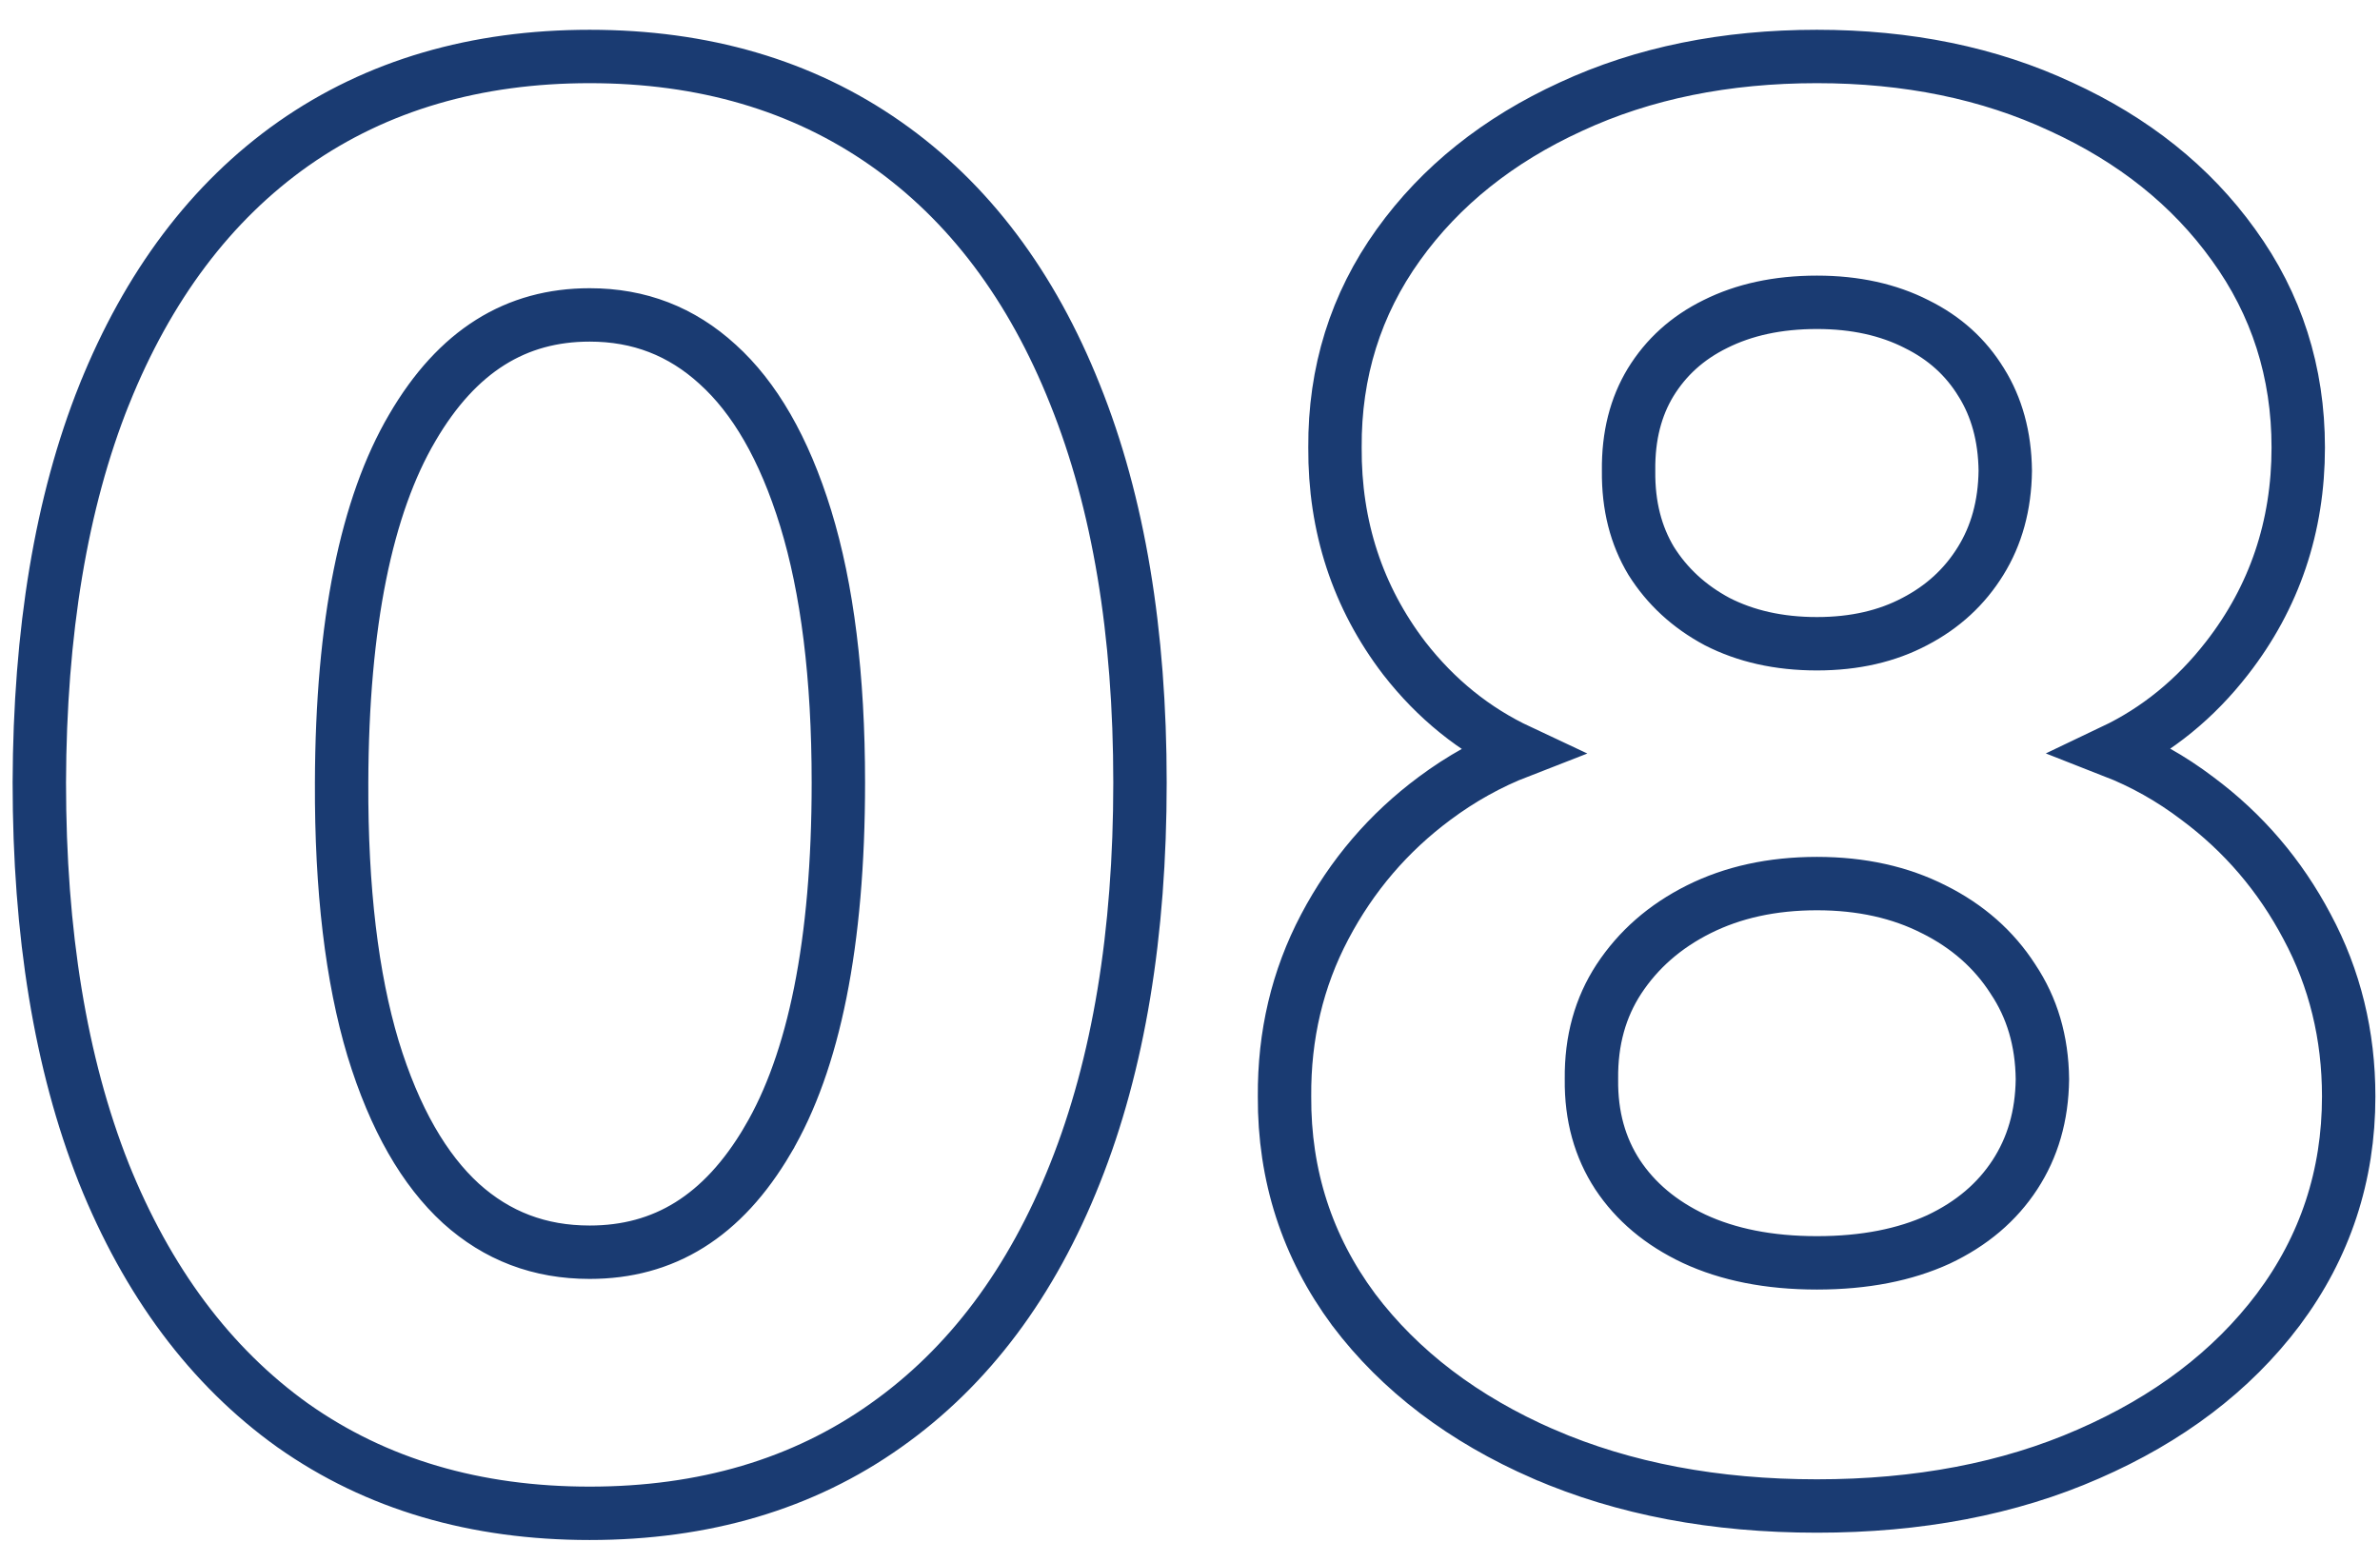 <?xml version="1.0" encoding="UTF-8"?> <svg xmlns="http://www.w3.org/2000/svg" width="71" height="46" viewBox="0 0 71 46" fill="none"> <path d="M8.732 42.528L8.737 42.531C11.226 44.289 14.19 45.152 17.591 45.152C20.991 45.152 23.949 44.289 26.426 42.53C28.909 40.777 30.783 38.253 32.071 35.008C33.371 31.749 34.008 27.855 34.008 23.349C34.008 18.87 33.371 15.002 32.07 11.768C30.782 8.536 28.906 6.025 26.422 4.285C23.934 2.542 20.978 1.685 17.591 1.685C14.204 1.685 11.247 2.542 8.759 4.285L8.757 4.286C6.287 6.026 4.412 8.536 3.112 11.767L3.111 11.768C1.823 14.988 1.187 18.856 1.173 23.347V23.349C1.173 27.842 1.803 31.728 3.09 34.986L3.091 34.99C4.392 38.233 6.265 40.762 8.732 42.528ZM22.903 34.012L22.903 34.013C21.556 36.306 19.798 37.362 17.591 37.362C16.095 37.362 14.828 36.878 13.751 35.906C12.663 34.911 11.773 33.392 11.127 31.276C10.497 29.171 10.178 26.536 10.191 23.353L10.191 23.352C10.204 18.578 10.938 15.081 12.298 12.765L12.299 12.763C13.647 10.455 15.401 9.396 17.591 9.396C19.07 9.396 20.329 9.884 21.409 10.87L21.412 10.873C22.5 11.856 23.389 13.362 24.036 15.466C24.678 17.557 25.01 20.179 25.01 23.349C25.01 28.162 24.276 31.684 22.903 34.012ZM46.044 43.383L46.046 43.383C48.446 44.424 51.17 44.934 54.203 44.934C57.222 44.934 59.928 44.424 62.302 43.382C64.679 42.346 66.577 40.914 67.965 39.074L67.967 39.071C69.365 37.202 70.066 35.074 70.066 32.714C70.066 30.888 69.654 29.194 68.824 27.648C68.017 26.12 66.925 24.842 65.55 23.821C64.768 23.227 63.929 22.756 63.035 22.407C64.354 21.779 65.489 20.855 66.433 19.641C67.852 17.82 68.561 15.713 68.561 13.351C68.561 11.104 67.917 9.079 66.628 7.302C65.364 5.542 63.641 4.172 61.486 3.185C59.333 2.179 56.9 1.685 54.203 1.685C51.48 1.685 49.027 2.178 46.861 3.184C44.705 4.172 42.98 5.542 41.716 7.304C40.441 9.081 39.811 11.106 39.825 13.351C39.811 15.709 40.498 17.815 41.889 19.636L41.889 19.636L41.893 19.641C42.841 20.86 43.989 21.785 45.329 22.413C44.434 22.76 43.591 23.229 42.799 23.819C41.422 24.841 40.328 26.12 39.521 27.65C38.704 29.197 38.306 30.89 38.32 32.715C38.307 35.072 38.993 37.199 40.377 39.068L40.381 39.074C41.769 40.914 43.668 42.346 46.044 43.383ZM60.047 29.206L60.047 29.206L60.053 29.216C60.619 30.064 60.916 31.049 60.929 32.199C60.916 33.299 60.637 34.241 60.109 35.05C59.577 35.865 58.826 36.51 57.827 36.981C56.831 37.437 55.63 37.679 54.203 37.679C52.763 37.679 51.55 37.431 50.541 36.962C49.539 36.49 48.787 35.85 48.255 35.048C47.73 34.242 47.464 33.305 47.476 32.208L47.476 32.199L47.476 32.191C47.464 31.04 47.743 30.056 48.295 29.211C48.874 28.332 49.662 27.639 50.678 27.13C51.688 26.626 52.856 26.363 54.203 26.363C55.534 26.363 56.689 26.625 57.684 27.129L57.687 27.13C58.703 27.638 59.482 28.33 60.047 29.206ZM57.121 18.545L57.117 18.547C56.298 18.979 55.334 19.207 54.203 19.207C53.06 19.207 52.074 18.98 51.226 18.546C50.384 18.095 49.734 17.492 49.258 16.735C48.805 15.981 48.573 15.095 48.584 14.053L48.584 14.044L48.584 14.035C48.573 13.002 48.8 12.136 49.24 11.409C49.7 10.659 50.336 10.081 51.169 9.67L51.173 9.668C52.022 9.244 53.025 9.02 54.203 9.02C55.352 9.02 56.333 9.243 57.169 9.666L57.169 9.666L57.176 9.67C58.01 10.081 58.647 10.66 59.106 11.411L59.109 11.415C59.562 12.145 59.808 13.012 59.821 14.044C59.808 15.087 59.557 15.975 59.088 16.734C58.612 17.506 57.962 18.107 57.121 18.545Z" stroke="#1A3B72" stroke-width="1.593"></path> </svg> 